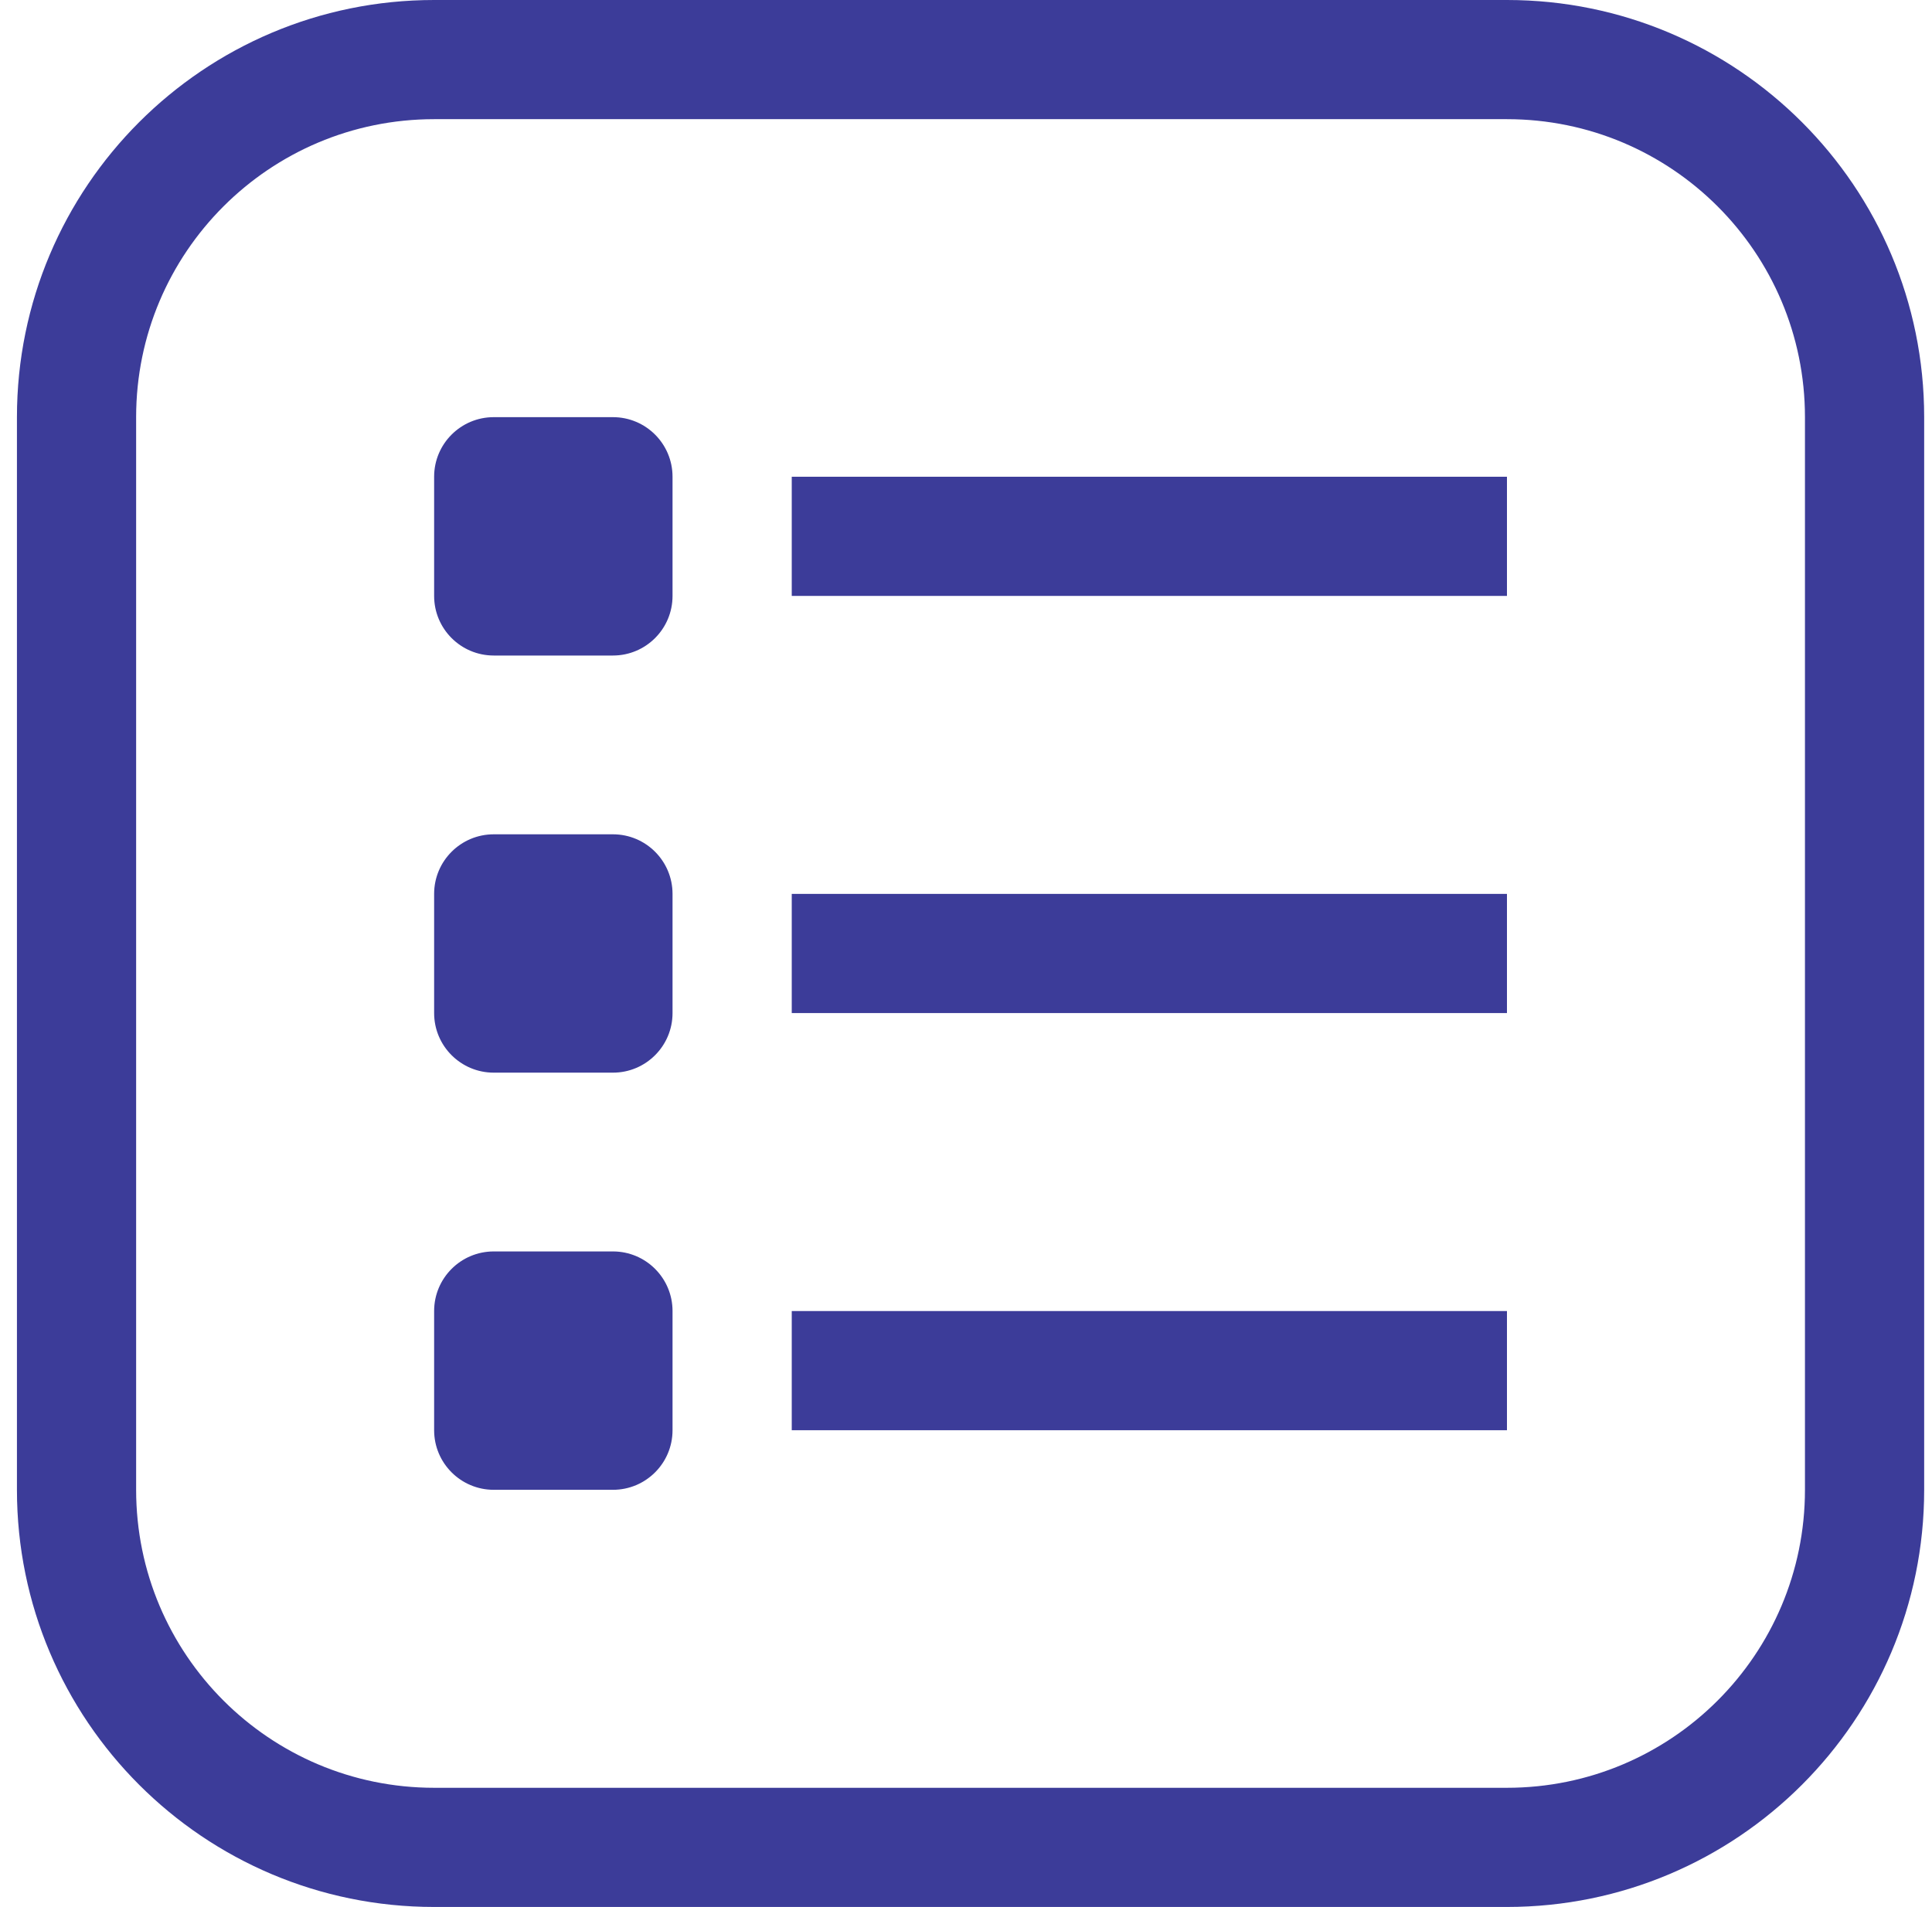 <svg width="78" height="77" viewBox="0 0 78 77" fill="none" xmlns="http://www.w3.org/2000/svg">
<path d="M60.84 0H17.527C8.225 0 0.684 7.541 0.684 16.844V60.156C0.684 69.459 8.225 77 17.527 77H60.84C70.142 77 77.684 69.459 77.684 60.156V16.844C77.684 7.541 70.142 0 60.84 0ZM72.871 60.156C72.871 66.801 67.485 72.188 60.84 72.188H17.527C10.883 72.188 5.496 66.801 5.496 60.156V16.844C5.496 10.199 10.883 4.812 17.527 4.812H60.84C67.485 4.812 72.871 10.199 72.871 16.844V60.156Z" fill="#3C3C99"/>
<path d="M24.746 16.844H19.934C18.605 16.844 17.527 17.921 17.527 19.25V24.062C17.527 25.392 18.605 26.469 19.934 26.469H24.746C26.075 26.469 27.152 25.392 27.152 24.062V19.25C27.152 17.921 26.075 16.844 24.746 16.844Z" fill="#3C3C99"/>
<path d="M24.746 33.688H19.934C18.605 33.688 17.527 34.765 17.527 36.094V40.906C17.527 42.235 18.605 43.312 19.934 43.312H24.746C26.075 43.312 27.152 42.235 27.152 40.906V36.094C27.152 34.765 26.075 33.688 24.746 33.688Z" fill="#3C3C99"/>
<path d="M24.746 50.531H19.934C18.605 50.531 17.527 51.608 17.527 52.938V57.75C17.527 59.079 18.605 60.156 19.934 60.156H24.746C26.075 60.156 27.152 59.079 27.152 57.75V52.938C27.152 51.608 26.075 50.531 24.746 50.531Z" fill="#3C3C99"/>
<path d="M60.84 19.25H31.965V24.062H60.84V19.25Z" fill="#3C3C99"/>
<path d="M60.84 36.094H31.965V40.906H60.84V36.094Z" fill="#3C3C99"/>
<path d="M60.84 52.938H31.965V57.75H60.84V52.938Z" fill="#3C3C99"/>
</svg>
